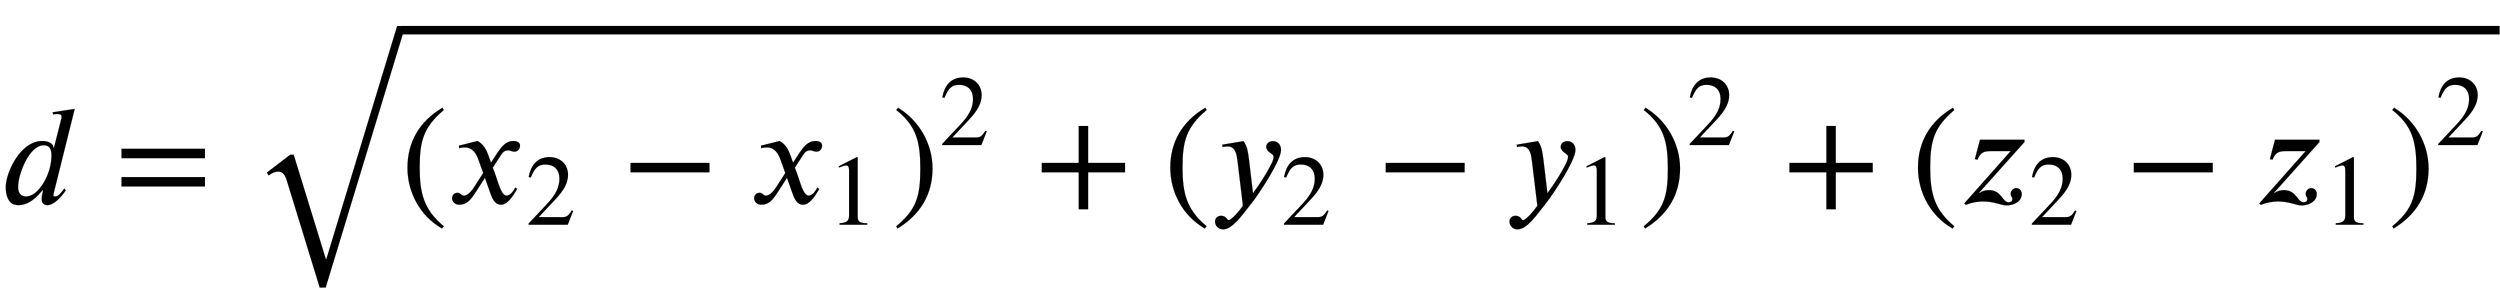 <svg xmlns:xlink="http://www.w3.org/1999/xlink" width="41.017ex" height="5.009ex" style="vertical-align: -1.671ex;" viewBox="0 -1437.2 17659.9 2156.8" role="img" focusable="false" xmlns="http://www.w3.org/2000/svg" aria-labelledby="MathJax-SVG-1-Title">
<title id="MathJax-SVG-1-Title">d equals StartRoot left-parenthesis x 2 minus x 1 right-parenthesis squared plus left-parenthesis y 2 minus y 1 right-parenthesis squared plus left-parenthesis z 2 minus z 1 right-parenthesis squared EndRoot</title>
<defs aria-hidden="true">
<path stroke-width="1" id="E1-STIXWEBNORMALI-1D451" d="M527 668l-149 -598c-1 -3 -2 -9 -2 -12c0 -6 5 -9 15 -9c20 0 48 35 62 56l11 -12c-30 -45 -83 -105 -130 -105c-32 0 -40 23 -40 41c0 20 2 34 10 64h-5c-74 -93 -134 -105 -171 -105c-73 0 -88 74 -88 127c0 103 103 326 257 326c57 0 80 -26 81 -50h2l53 209 c1 4 2 8 2 12c0 13 -7 20 -33 20c-9 0 -20 -2 -27 -3l-4 15zM363 340c0 47 -15 71 -56 71c-99 0 -180 -200 -180 -296c0 -49 28 -66 56 -66c70 0 136 94 164 186c11 35 16 74 16 105Z"></path>
<path stroke-width="1" id="E1-STIXWEBMAIN-3D" d="M637 320h-589v66h589v-66zM637 120h-589v66h589v-66Z"></path>
<path stroke-width="1" id="E1-STIXWEBMAIN-28" d="M304 -161l-12 -16c-158 90 -244 259 -244 429c0 185 87 329 247 424l9 -16c-139 -119 -170 -212 -170 -405c0 -186 30 -299 170 -416Z"></path>
<path stroke-width="1" id="E1-STIXWEBNORMALI-1D465" d="M305 288l45 69c26 40 61 84 111 84c32 0 49 -12 49 -33c0 -19 -13 -42 -39 -42c-22 0 -27 9 -44 9c-30 0 -41 -16 -55 -38l-55 -85c30 -62 53 -197 98 -197c16 0 40 14 61 57l14 -10c-12 -15 -57 -111 -115 -111c-41 0 -60 41 -73 77l-40 113l-63 -98 c-32 -49 -61 -92 -117 -92c-36 0 -52 25 -52 47c0 16 13 37 38 37c26 0 22 -20 47 -20c12 0 38 10 70 59l65 101l-33 92c-17 48 -43 89 -98 89c-13 0 -28 -2 -38 -6l-3 18l132 33c44 -24 63 -65 75 -98Z"></path>
<path stroke-width="1" id="E1-STIXWEBMAIN-32" d="M474 137l-54 -137h-391v12l178 189c94 99 130 175 130 260c0 91 -54 141 -139 141c-72 0 -107 -32 -147 -130l-21 5c21 117 85 199 208 199c113 0 185 -77 185 -176c0 -79 -39 -154 -128 -248l-165 -176h234c42 0 63 11 96 67Z"></path>
<path stroke-width="1" id="E1-STIXWEBMAIN-2212" d="M621 220h-557v66h557v-66Z"></path>
<path stroke-width="1" id="E1-STIXWEBMAIN-31" d="M394 0h-276v15c74 4 95 25 95 80v449c0 34 -9 49 -30 49c-10 0 -27 -5 -45 -12l-27 -10v14l179 91l9 -3v-597c0 -43 20 -61 95 -61v-15Z"></path>
<path stroke-width="1" id="E1-STIXWEBMAIN-29" d="M29 660l12 16c153 -92 244 -259 244 -429c0 -185 -88 -327 -247 -424l-9 16c142 117 170 211 170 405c0 187 -25 302 -170 416Z"></path>
<path stroke-width="1" id="E1-STIXWEBMAIN-2B" d="M636 220h-261v-261h-66v261h-261v66h261v261h66v-261h261v-66Z"></path>
<path stroke-width="1" id="E1-STIXWEBNORMALI-1D466" d="M270 307l28 -235c61 83 96 143 118 184c20 37 28 57 28 75c0 21 -52 31 -52 69c0 22 18 40 47 40c32 0 57 -23 57 -62c0 -78 -162 -318 -204 -371c-73 -92 -138 -190 -206 -190c-37 0 -56 31 -56 55c0 30 27 41 40 41c43 0 41 -31 57 -31c17 0 74 62 100 102l-38 314 c-5 45 -14 105 -70 105c-11 0 -27 -3 -36 -4l-2 16l150 25c23 -33 30 -59 39 -133Z"></path>
<path stroke-width="1" id="E1-STIXWEBNORMALI-1D467" d="M467 450v-16l-322 -360l3 -1c19 14 44 21 67 21c92 0 95 -86 140 -86c15 0 27 8 27 24c0 13 -12 16 -12 38c0 19 19 38 38 38c25 0 40 -18 40 -42c0 -54 -60 -80 -106 -80c-22 0 -47 9 -68 14c-32 9 -66 14 -99 14c-40 0 -85 -8 -122 -24l-11 10l328 370h-131 c-57 0 -81 -6 -104 -61l-18 4l36 137h314Z"></path>
<path stroke-width="1" id="E1-STIXWEBSIZE1-221A" d="M1089 1552l-562 -1847h-42l-231 751c-14 46 -30 68 -62 68c-19 0 -44 -8 -68 -27l-12 20l164 126h25l227 -737h4l500 1646h57Z"></path>
</defs>
<g stroke="currentColor" fill="currentColor" stroke-width="0" transform="matrix(1 0 0 -1 0 0)" aria-hidden="true">
 <use xlink:href="#E1-STIXWEBNORMALI-1D451" x="0" y="0"></use>
 <use xlink:href="#E1-STIXWEBMAIN-3D" x="810" y="0"></use>
<g transform="translate(1773,0)">
 <use xlink:href="#E1-STIXWEBSIZE1-221A" x="0" y="-299"></use>
<rect stroke="none" width="14828" height="60" x="1057" y="1194"></rect>
<g transform="translate(1057,0)">
 <use xlink:href="#E1-STIXWEBMAIN-28" x="0" y="0"></use>
<g transform="translate(333,0)">
 <use xlink:href="#E1-STIXWEBNORMALI-1D465" x="0" y="0"></use>
 <use transform="scale(0.707)" xlink:href="#E1-STIXWEBMAIN-32" x="778" y="-213"></use>
</g>
 <use xlink:href="#E1-STIXWEBMAIN-2212" x="1560" y="0"></use>
<g transform="translate(2467,0)">
 <use xlink:href="#E1-STIXWEBNORMALI-1D465" x="0" y="0"></use>
 <use transform="scale(0.707)" xlink:href="#E1-STIXWEBMAIN-31" x="778" y="-213"></use>
</g>
<g transform="translate(3472,0)">
 <use xlink:href="#E1-STIXWEBMAIN-29" x="0" y="0"></use>
 <use transform="scale(0.707)" xlink:href="#E1-STIXWEBMAIN-32" x="471" y="583"></use>
</g>
 <use xlink:href="#E1-STIXWEBMAIN-2B" x="4481" y="0"></use>
 <use xlink:href="#E1-STIXWEBMAIN-28" x="5389" y="0"></use>
<g transform="translate(5723,0)">
 <use xlink:href="#E1-STIXWEBNORMALI-1D466" x="0" y="0"></use>
 <use transform="scale(0.707)" xlink:href="#E1-STIXWEBMAIN-32" x="702" y="-213"></use>
</g>
 <use xlink:href="#E1-STIXWEBMAIN-2212" x="6895" y="0"></use>
<g transform="translate(7803,0)">
 <use xlink:href="#E1-STIXWEBNORMALI-1D466" x="0" y="0"></use>
 <use transform="scale(0.707)" xlink:href="#E1-STIXWEBMAIN-31" x="702" y="-213"></use>
</g>
<g transform="translate(8753,0)">
 <use xlink:href="#E1-STIXWEBMAIN-29" x="0" y="0"></use>
 <use transform="scale(0.707)" xlink:href="#E1-STIXWEBMAIN-32" x="471" y="583"></use>
</g>
 <use xlink:href="#E1-STIXWEBMAIN-2B" x="9763" y="0"></use>
 <use xlink:href="#E1-STIXWEBMAIN-28" x="10671" y="0"></use>
<g transform="translate(11004,0)">
 <use xlink:href="#E1-STIXWEBNORMALI-1D467" x="0" y="0"></use>
 <use transform="scale(0.707)" xlink:href="#E1-STIXWEBMAIN-32" x="706" y="-213"></use>
</g>
 <use xlink:href="#E1-STIXWEBMAIN-2212" x="12180" y="0"></use>
<g transform="translate(13088,0)">
 <use xlink:href="#E1-STIXWEBNORMALI-1D467" x="0" y="0"></use>
 <use transform="scale(0.707)" xlink:href="#E1-STIXWEBMAIN-31" x="706" y="-213"></use>
</g>
<g transform="translate(14041,0)">
 <use xlink:href="#E1-STIXWEBMAIN-29" x="0" y="0"></use>
 <use transform="scale(0.707)" xlink:href="#E1-STIXWEBMAIN-32" x="471" y="583"></use>
</g>
</g>
</g>
</g>
</svg>